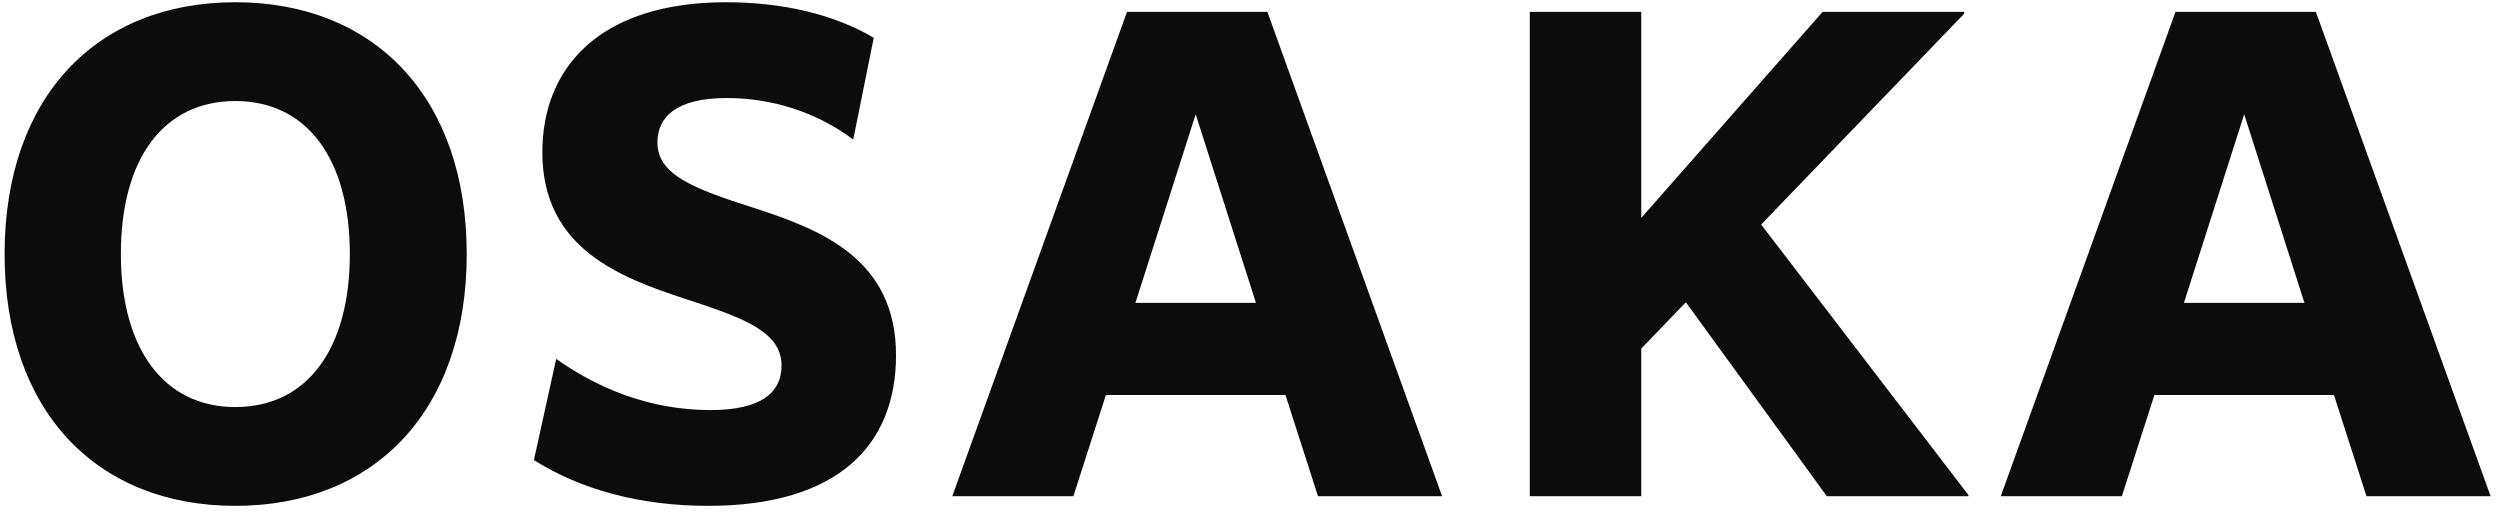 <svg 
 xmlns="http://www.w3.org/2000/svg"
 xmlns:xlink="http://www.w3.org/1999/xlink"
 width="249px" height="51px">
<path fill-rule="evenodd"  fill="rgb(13, 12, 12)"
 d="M235.703,49.423 L232.462,39.343 L214.579,39.343 L211.338,49.423 L199.276,49.423 L216.679,1.183 L230.662,1.183 L248.065,49.423 L235.703,49.423 ZM223.521,11.383 L217.520,30.163 L229.522,30.163 L223.521,11.383 ZM167.910,30.103 L163.469,34.723 L163.469,49.423 L152.367,49.423 L152.367,1.183 L163.469,1.183 L163.469,21.703 L181.532,1.183 L195.635,1.183 L195.635,1.363 L175.411,22.363 L196.055,49.303 L196.055,49.423 L181.952,49.423 L167.910,30.103 ZM128.032,39.343 L110.148,39.343 L106.908,49.423 L94.846,49.423 L112.249,1.183 L126.231,1.183 L143.635,49.423 L131.272,49.423 L128.032,39.343 ZM119.090,11.383 L113.089,30.163 L125.091,30.163 L119.090,11.383 ZM89.244,35.383 C89.244,44.323 83.483,50.383 70.521,50.383 C63.619,50.383 57.738,48.703 53.177,45.823 L55.398,35.743 C59.298,38.503 64.459,40.843 70.761,40.843 C75.622,40.843 77.842,39.223 77.842,36.403 C77.842,33.043 74.061,31.663 68.360,29.803 C61.759,27.643 54.018,24.763 54.018,15.163 C54.018,6.583 59.899,0.223 72.321,0.223 C78.082,0.223 83.183,1.483 87.024,3.763 L84.983,13.903 C81.323,11.143 76.822,9.763 72.381,9.763 C67.400,9.763 65.480,11.623 65.480,14.203 C65.480,17.443 69.200,18.823 75.021,20.683 C81.683,22.843 89.244,25.723 89.244,35.383 ZM23.441,50.383 C9.579,50.383 0.457,40.903 0.457,25.303 C0.457,9.703 9.579,0.223 23.441,0.223 C37.304,0.223 46.486,9.703 46.486,25.303 C46.486,40.903 37.304,50.383 23.441,50.383 ZM23.441,10.063 C16.360,10.063 12.039,15.703 12.039,25.303 C12.039,34.783 16.360,40.543 23.441,40.543 C30.523,40.543 34.843,34.843 34.843,25.303 C34.843,15.763 30.523,10.063 23.441,10.063 Z"/>
</svg>